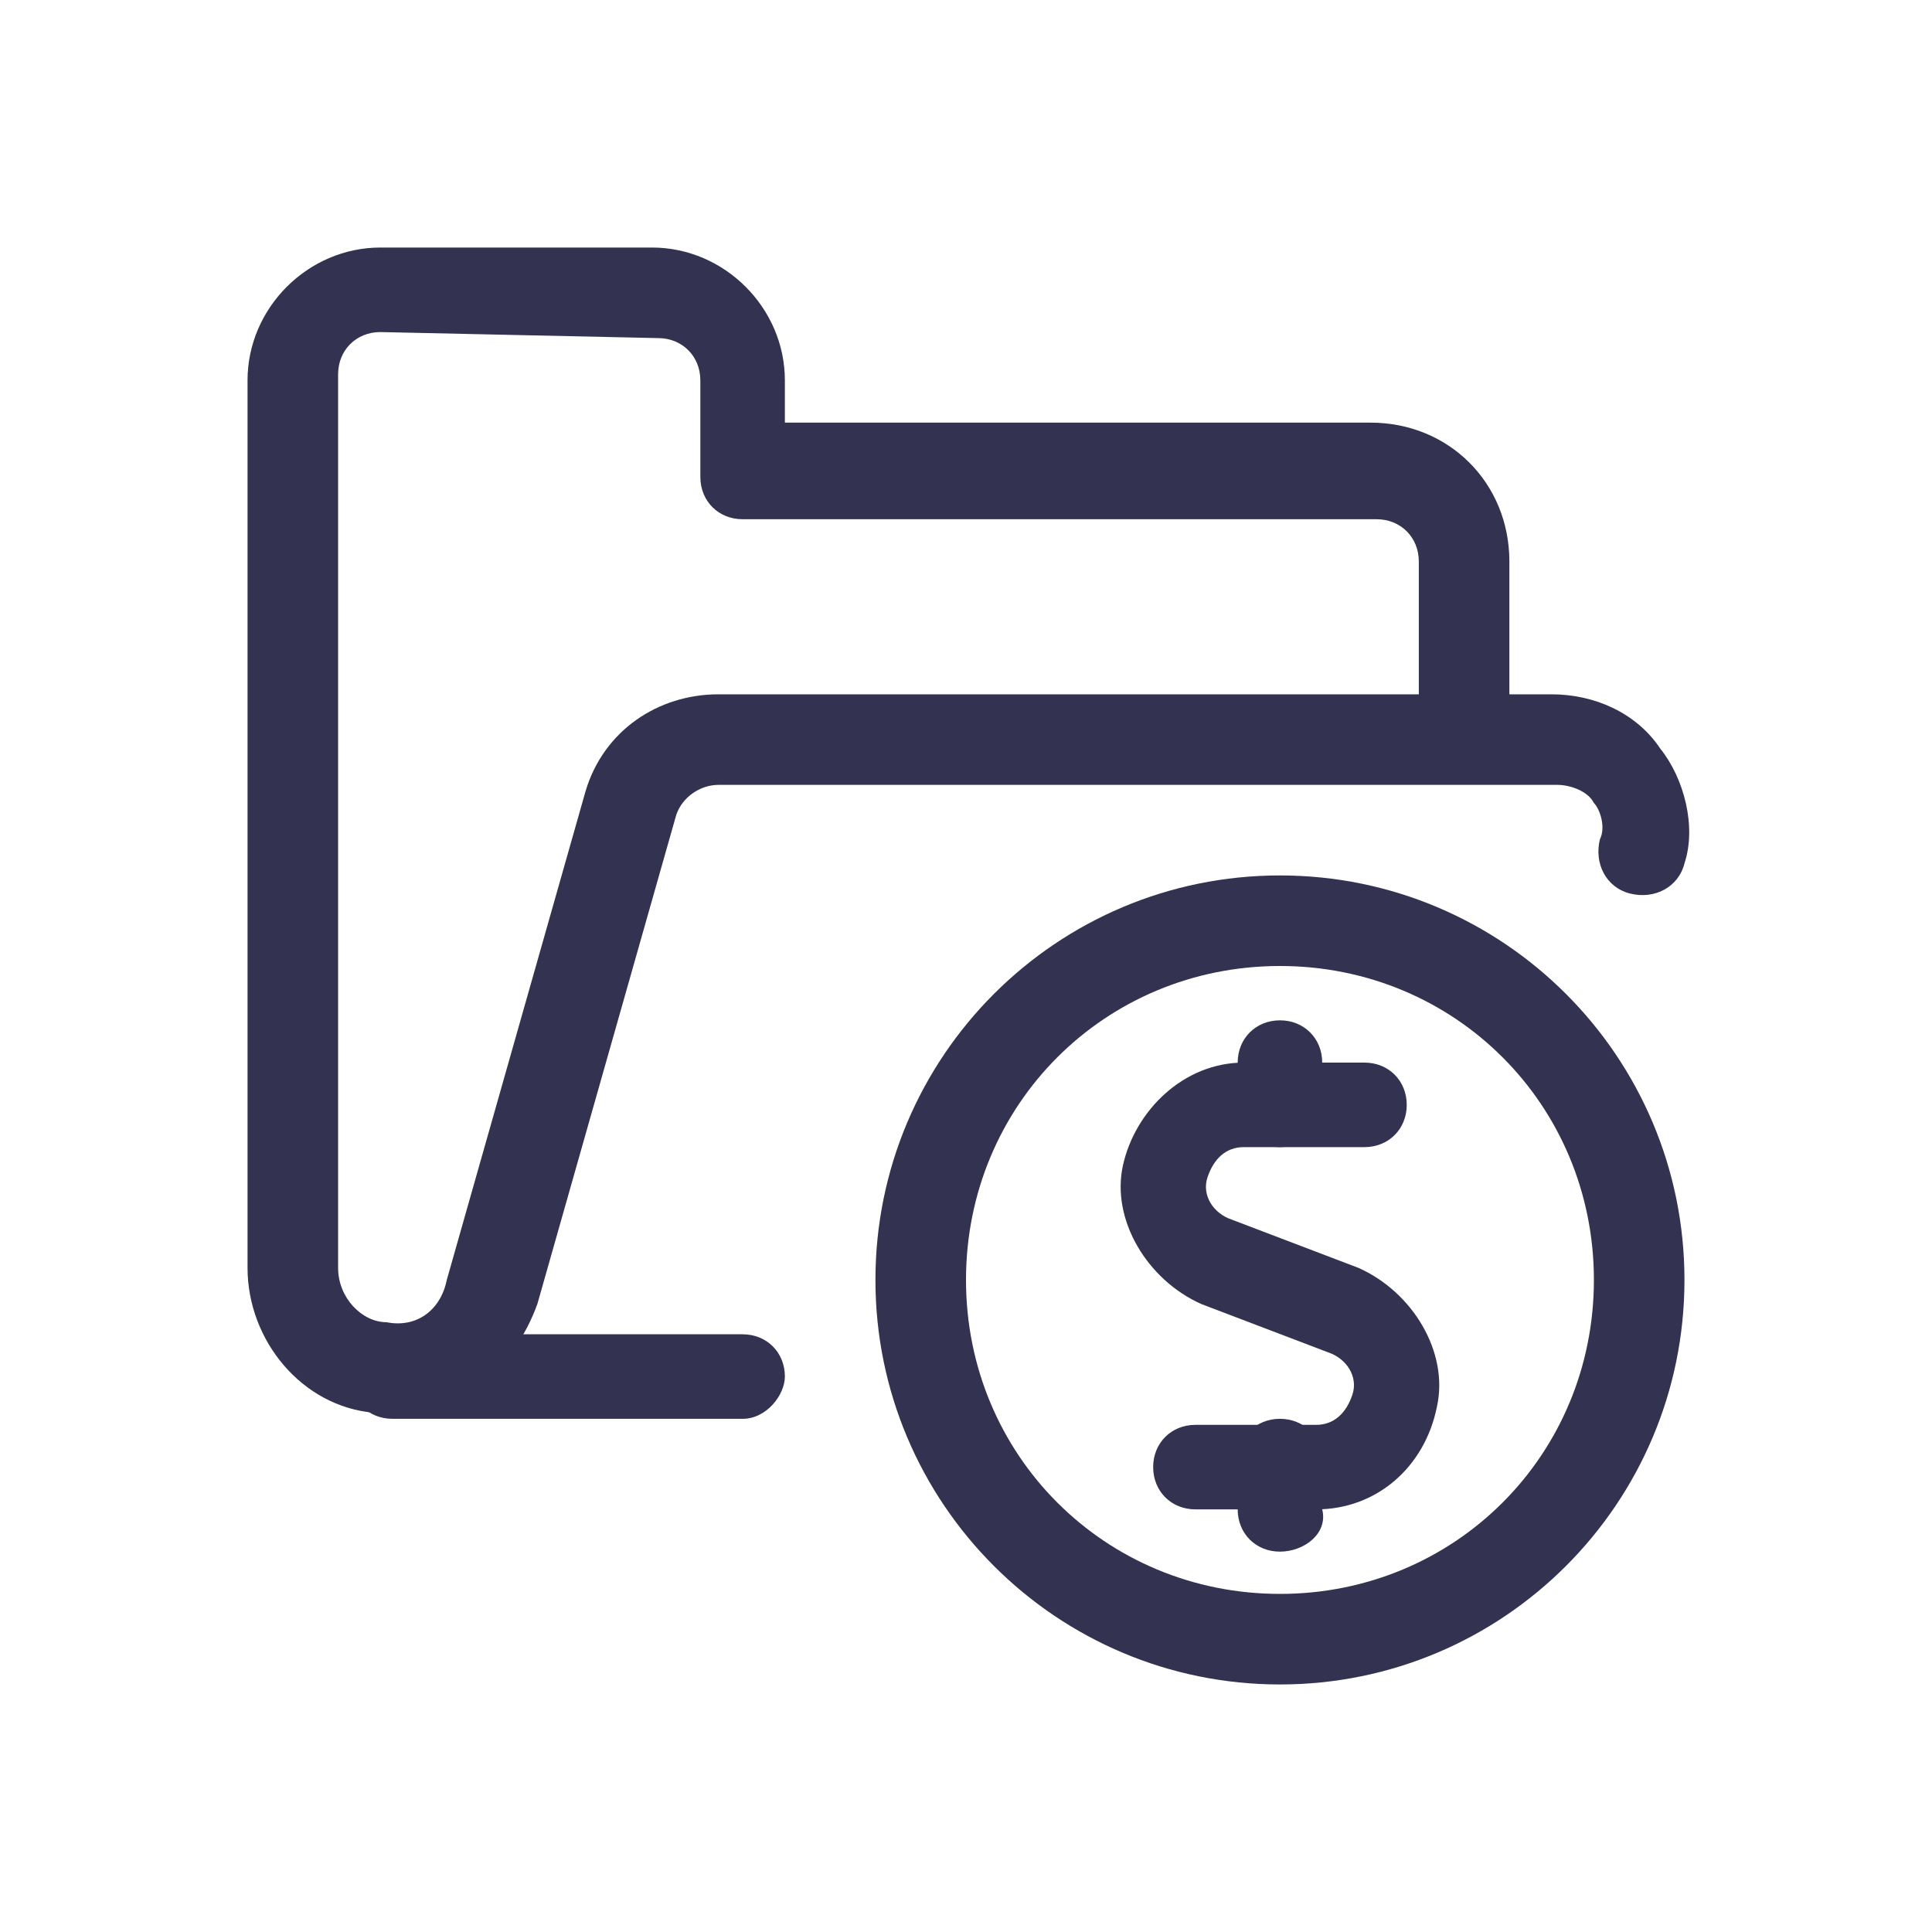 <?xml version="1.0" encoding="utf-8"?>
<!-- Generator: Adobe Illustrator 26.3.1, SVG Export Plug-In . SVG Version: 6.00 Build 0)  -->
<svg version="1.1" id="Layer_1" xmlns="http://www.w3.org/2000/svg" xmlns:xlink="http://www.w3.org/1999/xlink" x="0px" y="0px"
	 viewBox="0 0 32 32" style="enable-background:new 0 0 32 32;" xml:space="preserve">
<style type="text/css">
	.st0{fill:#333250;}
</style>
<g id="Files-Folders__x2F__Folders__x2F__folder-cash">
	<g id="Group_73">
		<g id="folder-cash">
			<g id="Shape_288">
				<path class="st0" d="M12.3,23.5H6.5c-0.4,0-0.7-0.3-0.7-0.7c0-0.4,0.3-0.7,0.7-0.7h5.8c0.4,0,0.7,0.3,0.7,0.7
					C13,23.1,12.7,23.5,12.3,23.5z"/>
			</g>
			<g id="Shape_289">
				<path class="st0" d="M6.5,23.4c-0.1,0-0.2,0-0.3,0C5,23.3,4.1,22.2,4.1,21V6.3c0-1.2,1-2.2,2.2-2.2h4.5c1.2,0,2.2,1,2.2,2.2V7
					h9.7C24,7,25,8,25,9.3v2.2h0.7c0.7,0,1.4,0.3,1.8,0.9c0.4,0.5,0.6,1.3,0.4,1.9c-0.1,0.4-0.5,0.6-0.9,0.5
					c-0.4-0.1-0.6-0.5-0.5-0.9c0.1-0.2,0-0.5-0.1-0.6c-0.1-0.2-0.4-0.3-0.6-0.3H11.9l0,0c-0.3,0-0.6,0.2-0.7,0.5l-2.3,8.1
					C8.5,22.7,7.6,23.4,6.5,23.4z M6.3,5.5c-0.4,0-0.7,0.3-0.7,0.7V21c0,0.5,0.4,0.9,0.8,0.9c0.5,0.1,0.9-0.2,1-0.7l2.3-8.1
					c0.3-1,1.2-1.6,2.2-1.6c0,0,0,0,0,0h11.6V9.3c0-0.4-0.3-0.7-0.7-0.7H12.3c-0.4,0-0.7-0.3-0.7-0.7V6.3c0-0.4-0.3-0.7-0.7-0.7
					L6.3,5.5L6.3,5.5z"/>
			</g>
			<g id="Shape_290">
				<path class="st0" d="M21.8,25h-2c-0.4,0-0.7-0.3-0.7-0.7c0-0.4,0.3-0.7,0.7-0.7h2c0.3,0,0.5-0.2,0.6-0.5
					c0.1-0.3-0.1-0.6-0.4-0.7l-2.1-0.8c-0.9-0.4-1.5-1.4-1.3-2.3s1-1.7,2-1.7h2c0.4,0,0.7,0.3,0.7,0.7c0,0.4-0.3,0.7-0.7,0.7h-2
					c-0.3,0-0.5,0.2-0.6,0.5s0.1,0.6,0.4,0.7l2.1,0.8c0.9,0.4,1.5,1.4,1.3,2.3C23.6,24.3,22.8,25,21.8,25z"/>
			</g>
			<g id="Shape_291">
				<path class="st0" d="M21.2,19c-0.4,0-0.7-0.3-0.7-0.7v-0.7c0-0.4,0.3-0.7,0.7-0.7c0.4,0,0.7,0.3,0.7,0.7v0.7
					C22,18.6,21.6,19,21.2,19z"/>
			</g>
			<g id="Shape_292">
				<path class="st0" d="M21.2,25.7c-0.4,0-0.7-0.3-0.7-0.7v-0.8c0-0.4,0.3-0.7,0.7-0.7c0.4,0,0.7,0.3,0.7,0.7V25
					C22,25.4,21.6,25.7,21.2,25.7z"/>
			</g>
			<g id="Oval_35">
				<path class="st0" d="M21.2,27.9c-3.7,0-6.7-3-6.7-6.7s3-6.7,6.7-6.7s6.7,3,6.7,6.7S24.9,27.9,21.2,27.9z M21.2,16
					c-2.9,0-5.2,2.3-5.2,5.2s2.3,5.2,5.2,5.2s5.2-2.3,5.2-5.2S24.1,16,21.2,16z"/>
			</g>
		</g>
	</g>
</g>
</svg>
